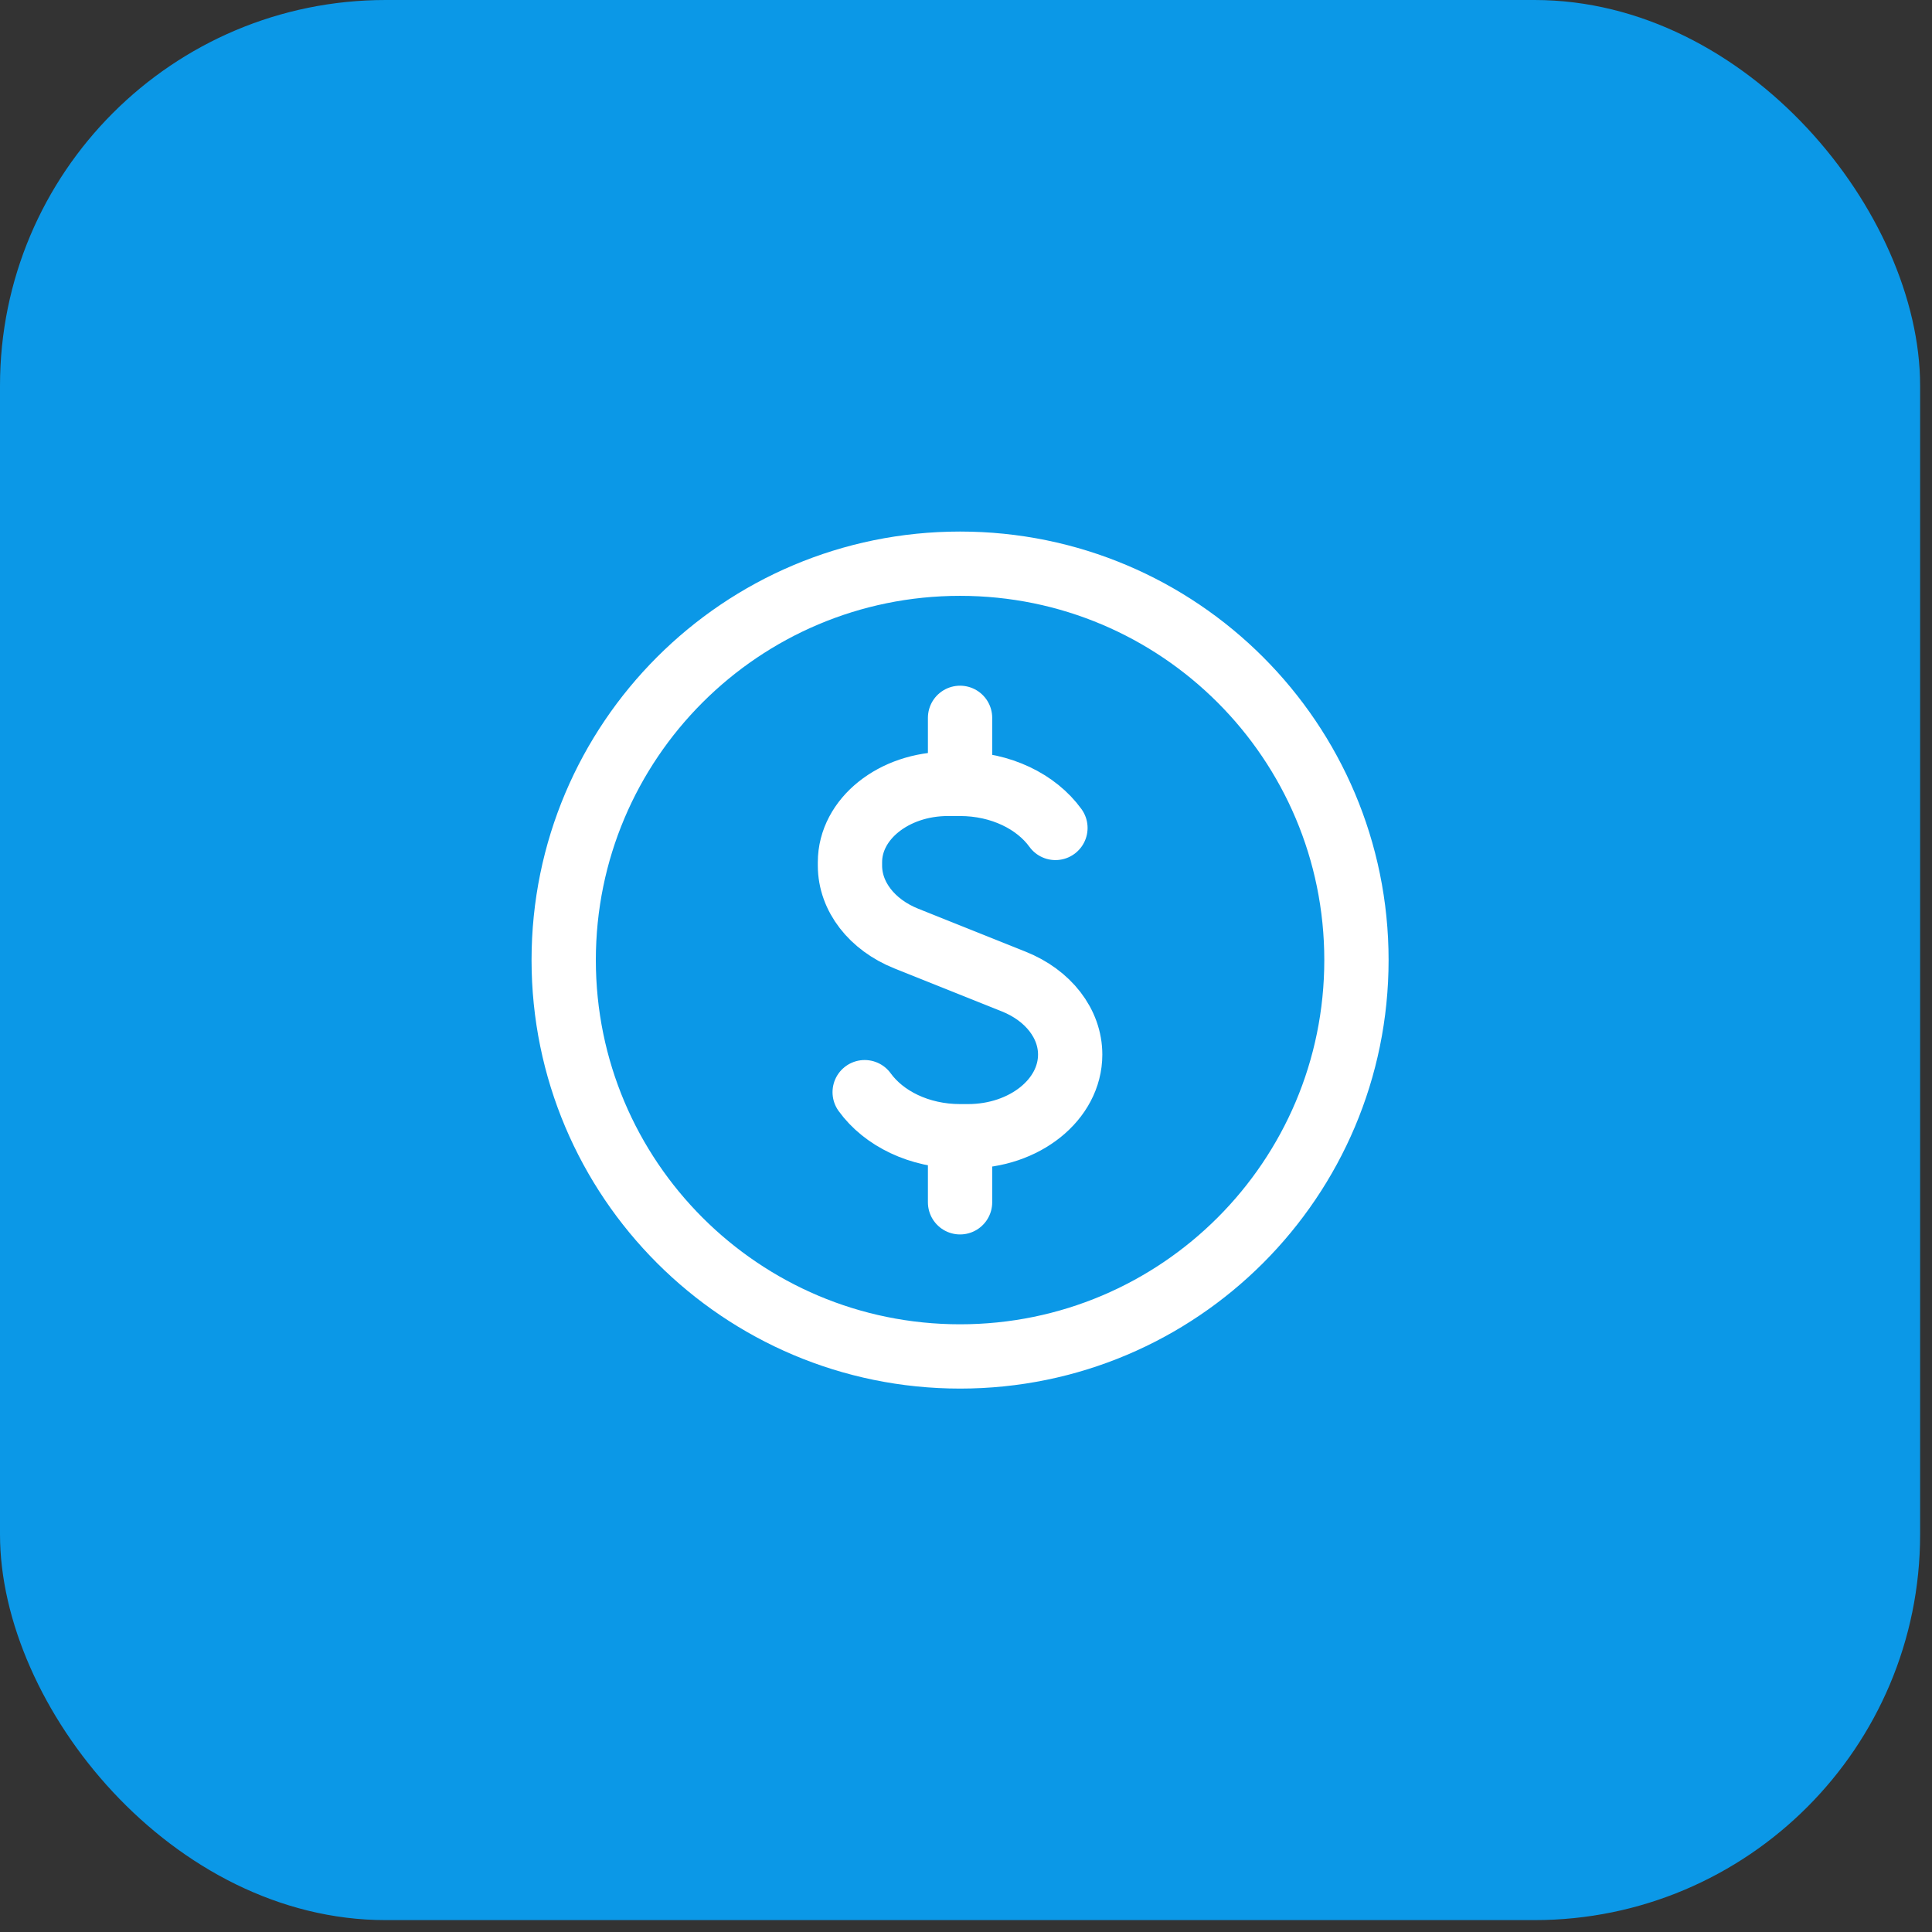 <svg width="65" height="65" viewBox="0 0 65 65" fill="none" xmlns="http://www.w3.org/2000/svg">
<rect x="0" y="0" width="65" height="65" fill="#333333" stroke="none"/>
<rect width="64.6" height="64.6" rx="12.975" fill="#0B98E7"/>
<path d="M32.3 25.633V24.151M32.3 38.968V40.45M35.509 27.855C34.868 26.969 33.671 26.373 32.3 26.373H31.889C30.07 26.373 28.596 27.553 28.596 29.008V29.121C28.596 30.161 29.331 31.113 30.494 31.578L34.106 33.023C35.27 33.488 36.005 34.439 36.005 35.48C36.005 36.997 34.467 38.227 32.57 38.227H32.3C30.929 38.227 29.732 37.631 29.091 36.745M45.636 32.3C45.636 39.665 39.665 45.636 32.3 45.636C24.935 45.636 18.965 39.665 18.965 32.3C18.965 24.935 24.935 18.965 32.3 18.965C39.665 18.965 45.636 24.935 45.636 32.3Z" stroke="white" stroke-width="2.163" stroke-linecap="round" stroke-linejoin="round"/>
</svg>
